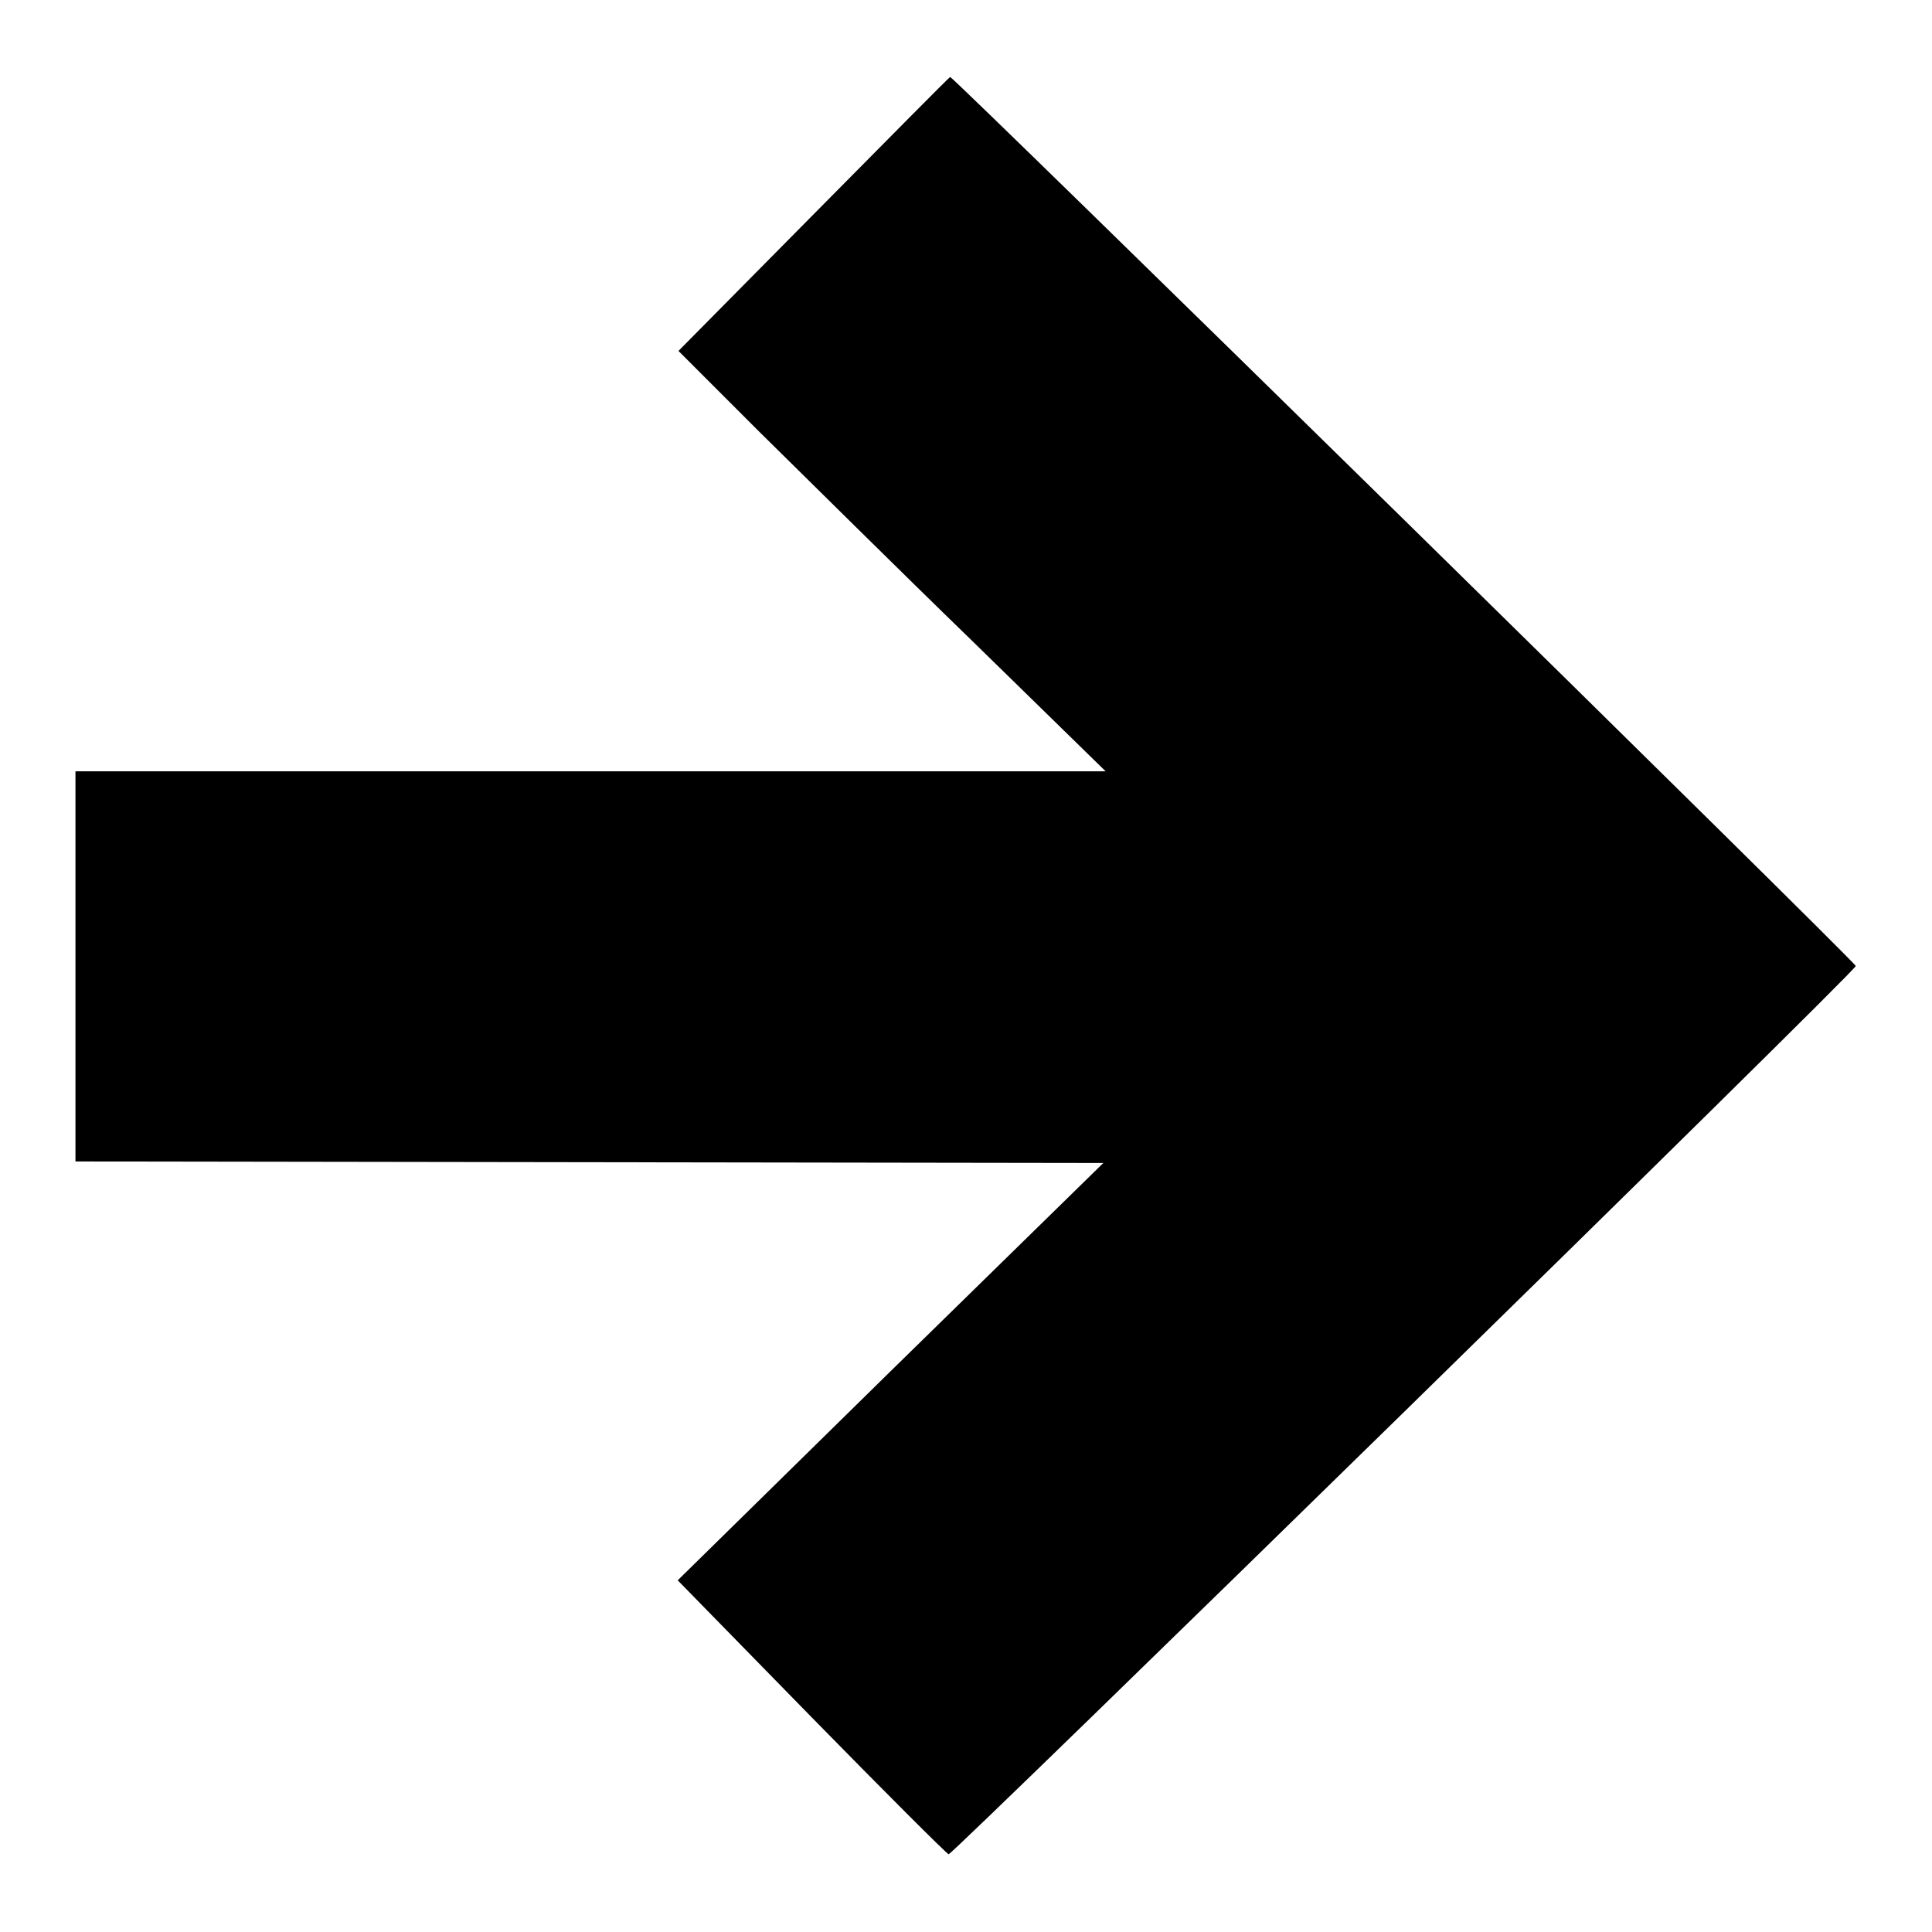 <?xml version="1.0" encoding="utf-8"?>
<!-- Svg Vector Icons : http://www.onlinewebfonts.com/icon -->
<!DOCTYPE svg PUBLIC "-//W3C//DTD SVG 1.1//EN" "http://www.w3.org/Graphics/SVG/1.1/DTD/svg11.dtd">
<svg version="1.1" xmlns="http://www.w3.org/2000/svg" xmlns:xlink="http://www.w3.org/1999/xlink" x="0px" y="0px" viewBox="0 0 256 256" enable-background="new 0 0 256 256" xml:space="preserve">
<g><g><g><path fill="#000000" d="M107.8,28.4L89.9,46.5l10.7,10.7c5.9,5.8,18.6,18.4,28.3,27.8l17.6,17.2H78.2H10V128v25.9l68.1,0.1l68.1,0.1l-28.2,27.6l-28.2,27.7l17.7,18.1c9.7,9.9,17.9,18.1,18.2,18.2c0.5,0.1,120.2-117,120.2-117.7c0-0.5-119.5-117.8-120-117.8C125.7,10.3,117.6,18.5,107.8,28.4z"/></g></g></g>
</svg>